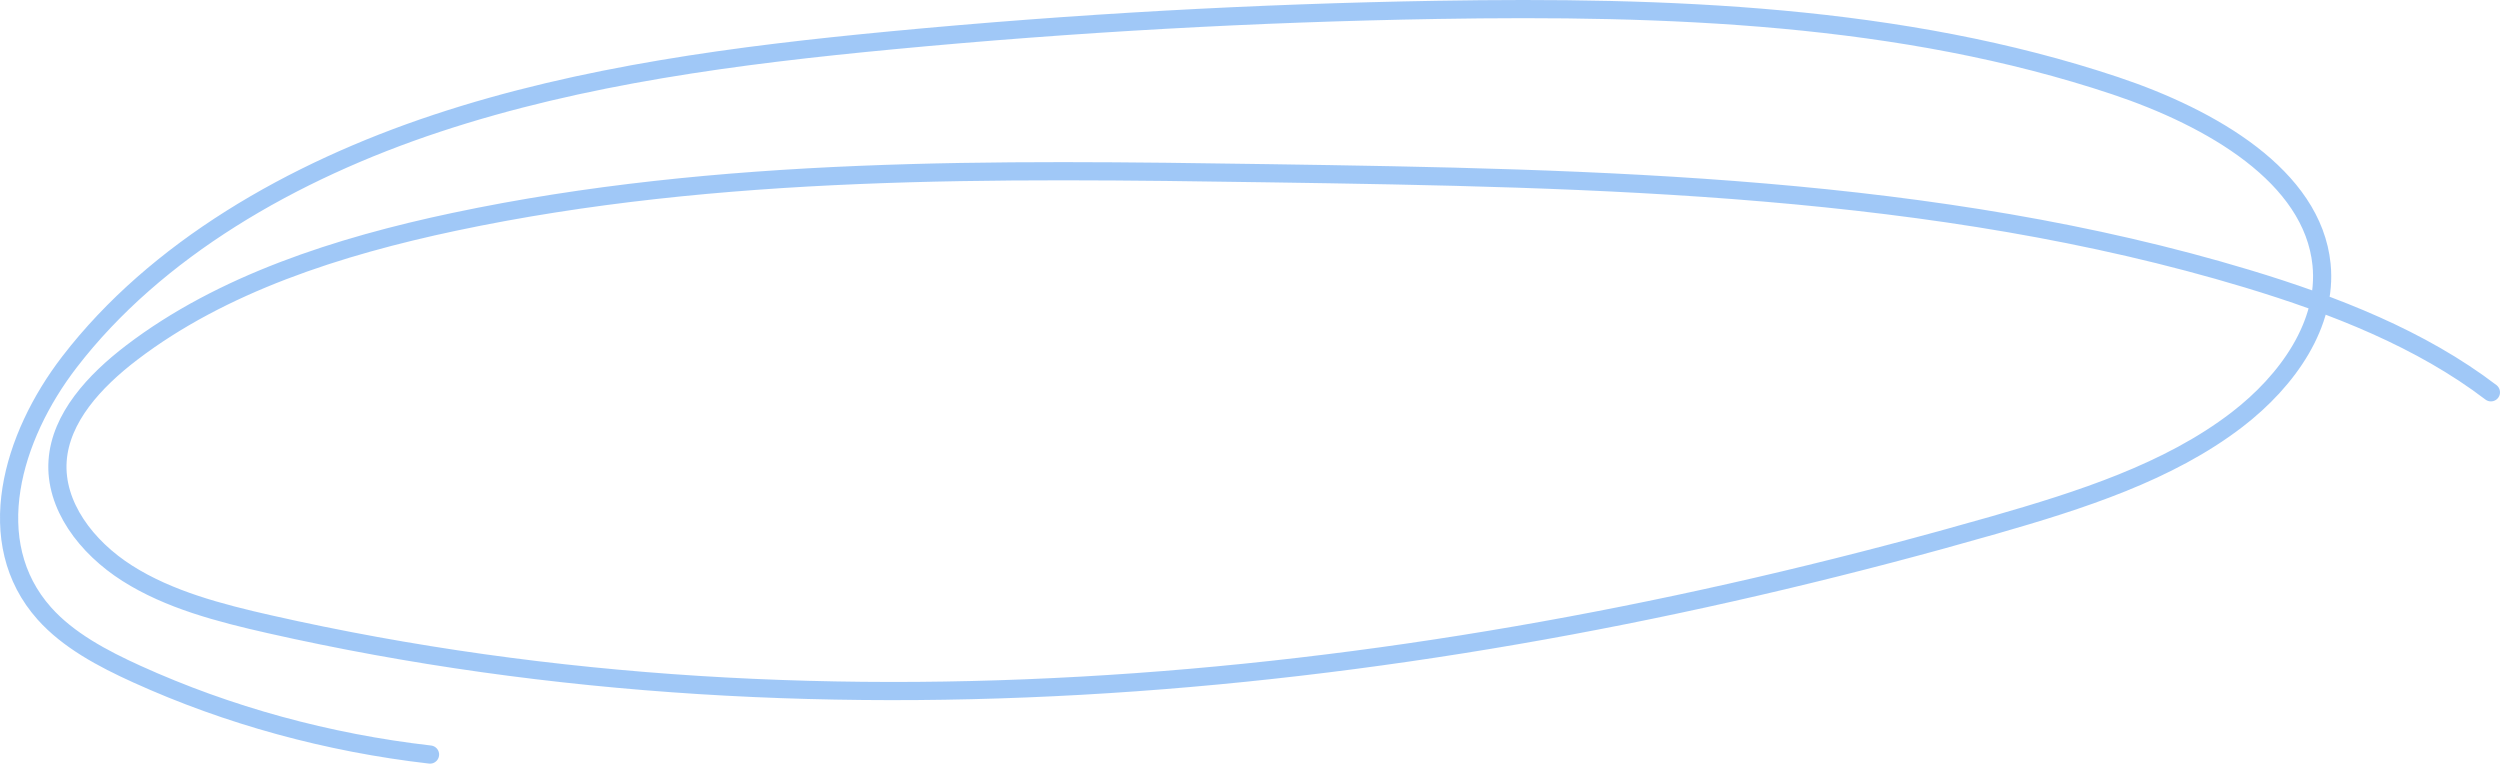 <?xml version="1.0" encoding="UTF-8"?> <svg xmlns="http://www.w3.org/2000/svg" width="275" height="84" viewBox="0 0 275 84" fill="none"> <path opacity="0.5" d="M274 43.153C266.34 37.308 256.831 33.564 247.171 30.649C212.872 20.307 175.817 19.597 139.486 19.056C109.5 18.606 79.118 18.238 49.988 24.397C37.158 27.112 24.373 31.24 14.487 38.787C10.374 41.923 6.657 45.97 6.336 50.695C6.003 55.565 9.456 60.181 14.021 63.074C18.581 65.967 24.134 67.419 29.612 68.659C91.772 82.729 158.328 75.253 219.311 57.77C228.852 55.034 238.549 51.935 246.052 46.176C251.706 41.837 256.02 35.606 255.372 29.105C254.397 19.386 243.247 12.966 232.688 9.434C209.155 1.567 183.32 0.663 158.082 1.085C138.09 1.421 118.11 2.537 98.23 4.423C81.194 6.037 64.063 8.258 48.064 13.557C32.065 18.855 17.122 27.502 7.651 39.805C1.299 48.051 -2.122 59.645 4.884 67.489C7.5 70.42 11.261 72.43 15.059 74.153C25.09 78.704 36.064 81.711 47.303 83" stroke="#4393F1" stroke-width="2" stroke-miterlimit="10" stroke-linecap="round" stroke-linejoin="round"></path> </svg> 